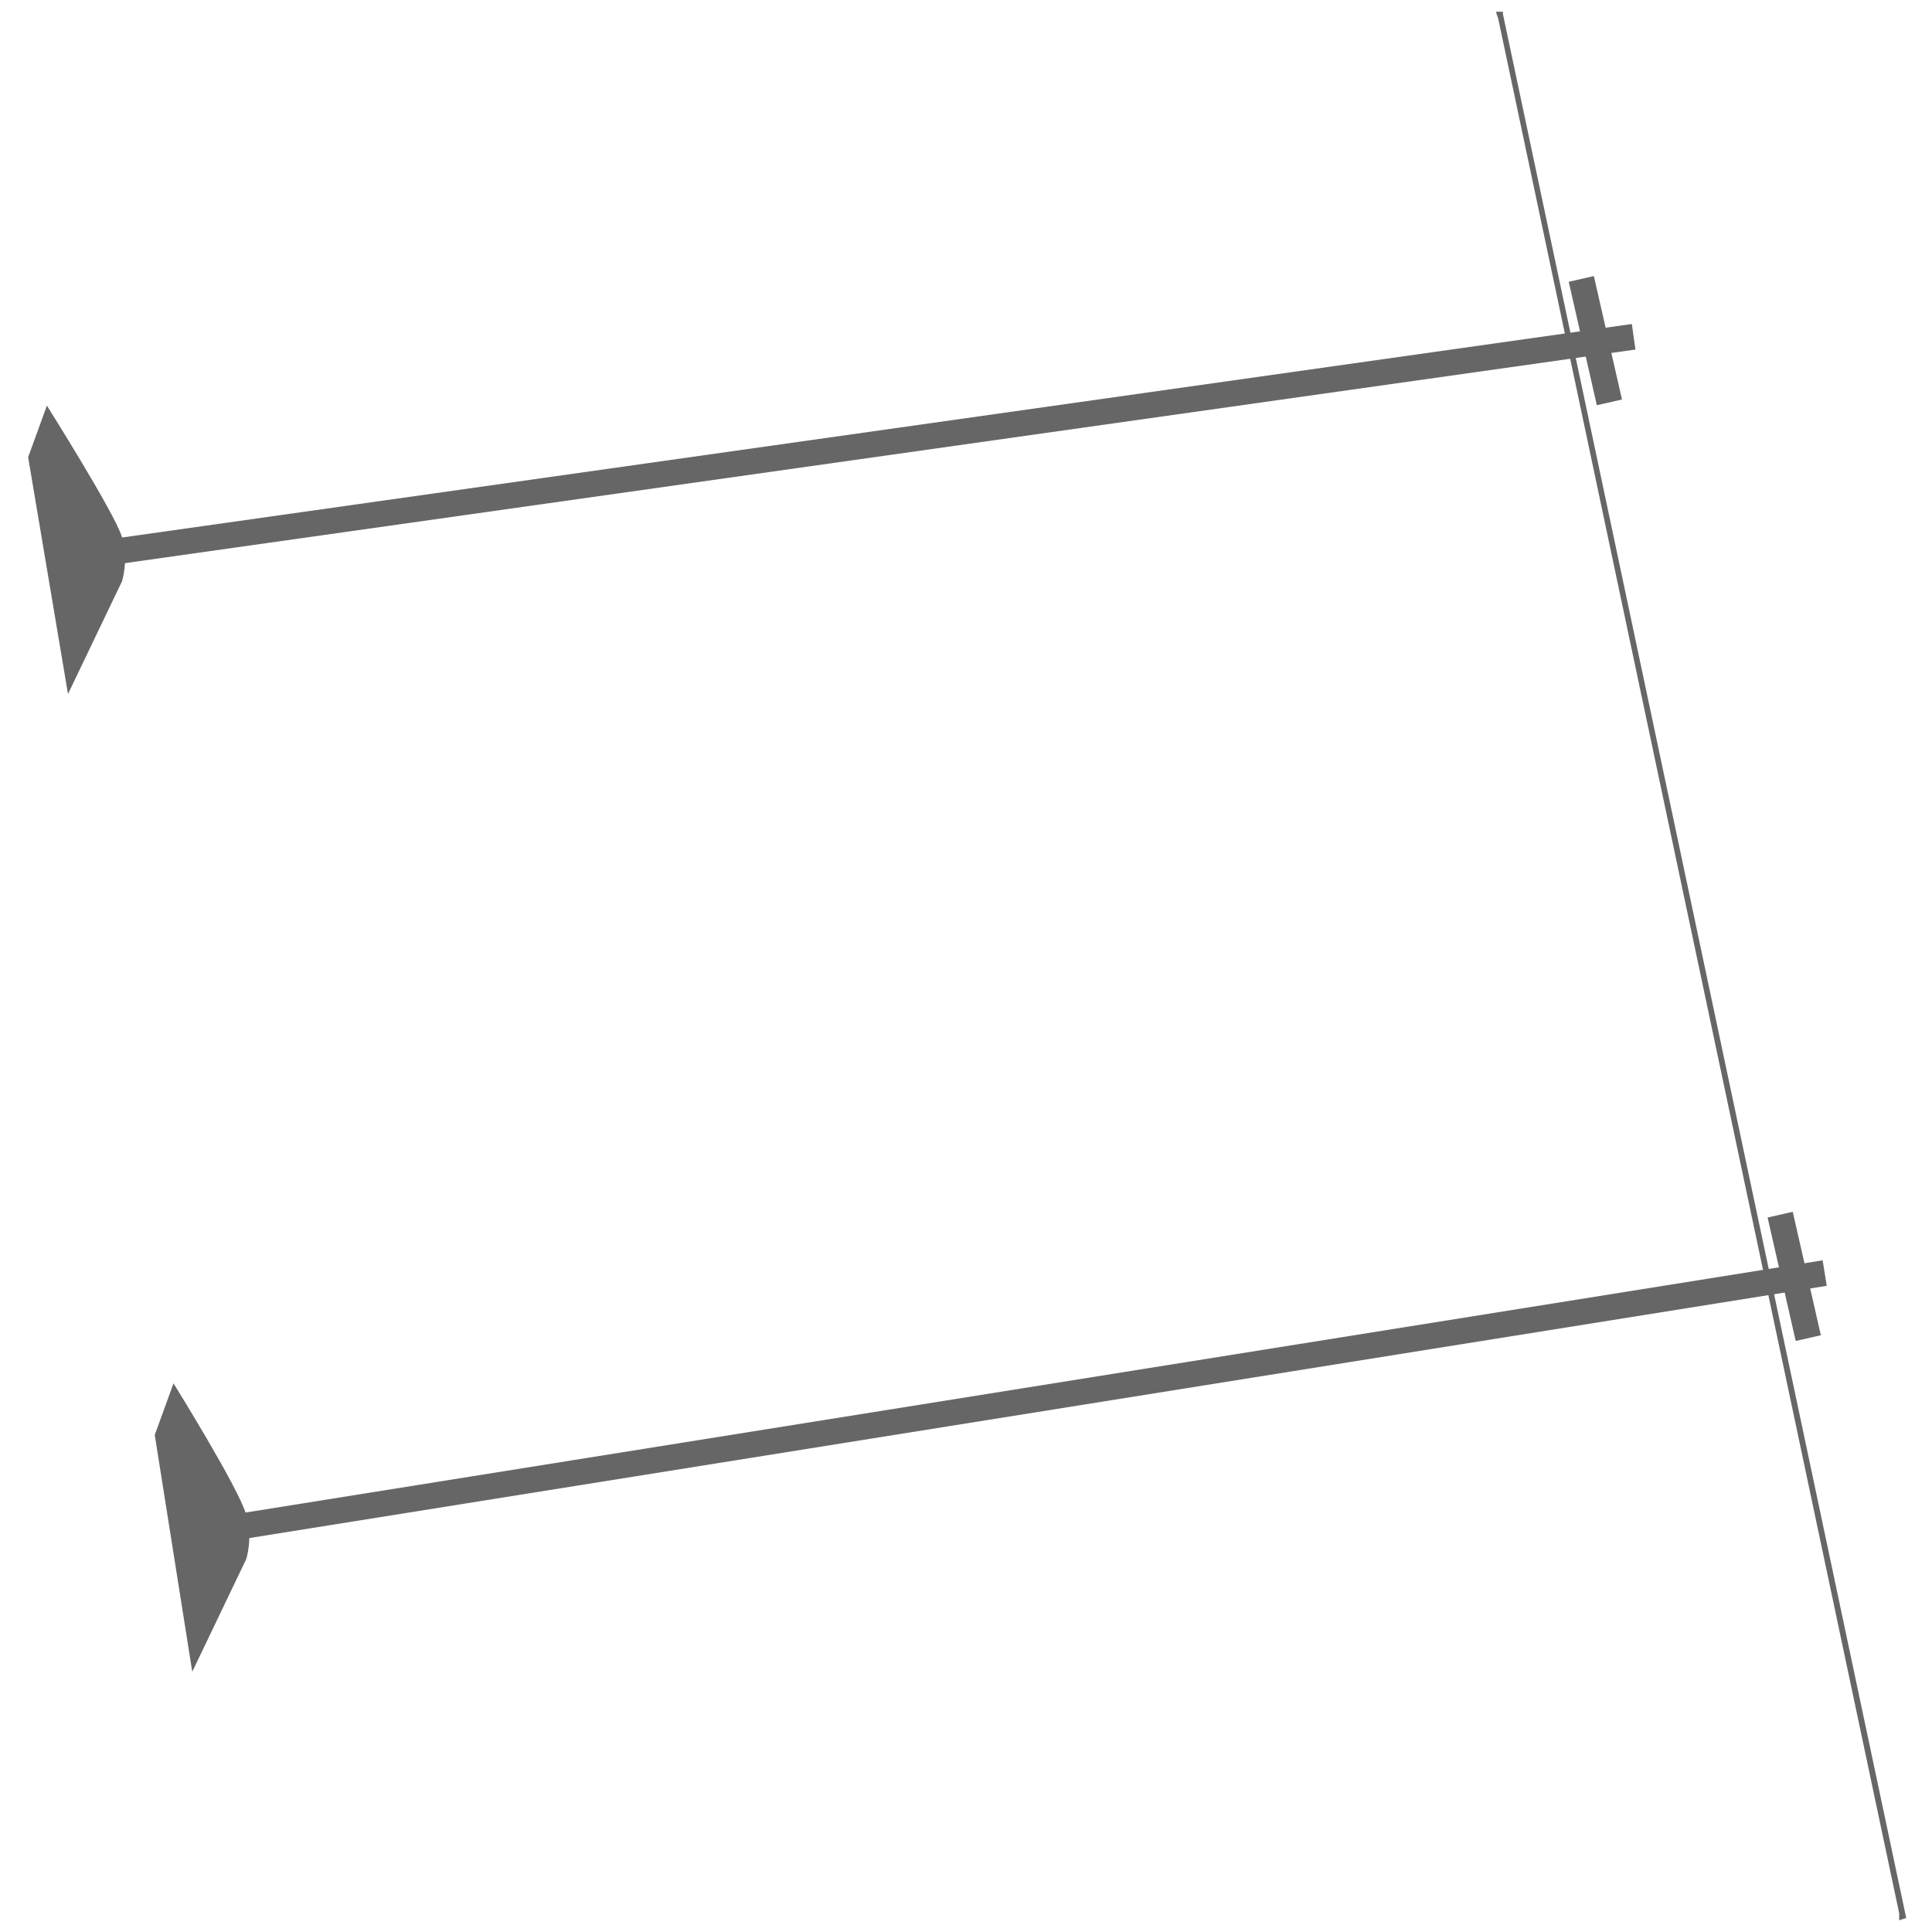 <?xml version="1.0" encoding="utf-8"?>
<!-- Generator: Adobe Illustrator 21.1.0, SVG Export Plug-In . SVG Version: 6.00 Build 0)  -->
<svg version="1.1" xmlns="http://www.w3.org/2000/svg" xmlns:xlink="http://www.w3.org/1999/xlink" x="0px" y="0px"
	 viewBox="0 0 82.4 82.4" style="enable-background:new 0 0 82.4 82.4;" xml:space="preserve">
<style type="text/css">
	.st0{display:none;}
	.st1{display:inline;fill:#252F53;}
	.st2{display:inline;}
	.st3{opacity:0.7;}
	.st4{fill:none;stroke:#FFFFFF;stroke-width:0.291;stroke-miterlimit:10;}
	.st5{fill:#FFFFFF;}
	.st6{fill:#252F53;}
	.st7{fill:none;stroke:#FFFFFF;stroke-width:0.219;stroke-miterlimit:10;}
	.st8{fill:none;stroke:#FFFFFF;stroke-width:0.303;stroke-miterlimit:10;}
	.st9{fill:none;stroke:#FFFFFF;stroke-width:0.25;stroke-miterlimit:10;}
	.st10{fill:#262F53;}
	.st11{fill:none;stroke:#FFFFFF;stroke-width:0.26;stroke-miterlimit:10;}
	.st12{fill:none;stroke:#FFFFFF;stroke-width:0.255;stroke-miterlimit:10;}
	.st13{fill:none;stroke:#FFFFFF;stroke-width:0.305;stroke-miterlimit:10;}
	.st14{fill:none;stroke:#FFFFFF;stroke-width:0.258;stroke-miterlimit:10;}
	.st15{fill:none;stroke:#FFFFFF;stroke-width:0.17;stroke-miterlimit:10;}
	.st16{opacity:0.5;}
	.st17{fill:none;stroke:#FFFFFF;stroke-width:0.22;stroke-miterlimit:10;}
	.st18{fill:none;stroke:#FFFFFF;stroke-width:0.406;stroke-miterlimit:10;}
	.st19{fill:none;stroke:#FFFFFF;stroke-width:0.235;stroke-miterlimit:10;}
	.st20{clip-path:url(#SVGID_12_);}
	.st21{fill:none;stroke:#FFFFFF;stroke-miterlimit:10;}
	.st22{clip-path:url(#SVGID_12_);fill:none;stroke:#FFFFFF;stroke-width:0.25;stroke-miterlimit:10;}
	.st23{clip-path:url(#SVGID_12_);fill:none;stroke:#FFFFFF;stroke-miterlimit:10;}
	.st24{clip-path:url(#SVGID_24_);}
	.st25{clip-path:url(#SVGID_24_);fill:none;stroke:#FFFFFF;stroke-width:0.25;stroke-miterlimit:10;}
	.st26{clip-path:url(#SVGID_24_);fill:none;stroke:#FFFFFF;stroke-miterlimit:10;}
	.st27{clip-path:url(#SVGID_36_);}
	.st28{clip-path:url(#SVGID_48_);}
	.st29{clip-path:url(#SVGID_60_);}
	.st30{clip-path:url(#SVGID_72_);}
	.st31{fill:#666666;}
	.st32{clip-path:url(#SVGID_84_);}
	.st33{clip-path:url(#SVGID_96_);}
	.st34{display:inline;fill:none;stroke:#FFFFFF;stroke-width:0.843;stroke-miterlimit:10;}
</style>
<g id="SFONDO" class="st0">
	<rect x="-530.5" y="-240.8" class="st1" width="1284.7" height="1460.7"/>
</g>
<g id="TRACCIATI_bianchi" class="st0">
	<g class="st2">
		<g>
			<g>
				<g>
					<polygon class="st5" points="63.9,0.8 81,81.6 81,81.6 81,81.9 81.3,81.8 64.1,0.6 64.1,0.5 63.8,0.5 					"/>
					<g>
						
							<rect x="3.4" y="18.5" transform="matrix(0.99 -0.14 0.14 0.99 -2.292 5.304)" class="st5" width="66.6" height="1.1"/>
					</g>
					<g>
						
							<rect x="67.5" y="11.8" transform="matrix(0.975 -0.222 0.222 0.975 -1.526 15.498)" class="st5" width="1.1" height="5.4"/>
					</g>
					<g>
						
							<rect x="76" y="51.7" transform="matrix(0.975 -0.222 0.222 0.975 -10.189 18.392)" class="st5" width="1.1" height="5.4"/>
					</g>
					<g>
						
							<rect x="8.8" y="59.2" transform="matrix(0.988 -0.158 0.158 0.988 -8.879 7.619)" class="st5" width="69.4" height="1.1"/>
					</g>
				</g>
			</g>
		</g>
		<g>
			<path class="st5" d="M2.9,29.6l2.3-4.8c0,0,0.3-0.9,0-1.9C4.9,21.9,2,17.3,2,17.3l-0.8,2.2L2.9,29.6z"/>
		</g>
		<g>
			<path class="st5" d="M8.2,71.3l2.3-4.8c0,0,0.3-0.9,0-1.9C10.2,63.5,7.4,59,7.4,59l-0.8,2.2L8.2,71.3z"/>
		</g>
	</g>
</g>
<g id="bianco" class="st0">
	<g class="st2">
		<g>
			<g>
				<g>
					<g>
						<g>
							<polygon class="st5" points="63.9,0.8 81,81.6 81,81.6 81,81.9 81.3,81.8 64.1,0.6 64.1,0.5 63.8,0.5 							"/>
						</g>
					</g>
					<g>
						<g>
							<g>
								
									<rect x="3.4" y="18.5" transform="matrix(0.99 -0.14 0.14 0.99 -2.292 5.304)" class="st5" width="66.6" height="1.1"/>
							</g>
						</g>
					</g>
					<g>
						<g>
							<g>
								
									<rect x="67.5" y="11.8" transform="matrix(0.975 -0.222 0.222 0.975 -1.526 15.498)" class="st5" width="1.1" height="5.4"/>
							</g>
						</g>
					</g>
					<g>
						<g>
							<g>
								
									<rect x="76" y="51.7" transform="matrix(0.975 -0.222 0.222 0.975 -10.189 18.392)" class="st5" width="1.1" height="5.4"/>
							</g>
						</g>
					</g>
					<g>
						<g>
							<g>
								
									<rect x="8.8" y="59.2" transform="matrix(0.988 -0.158 0.158 0.988 -8.879 7.619)" class="st5" width="69.4" height="1.1"/>
							</g>
						</g>
					</g>
				</g>
			</g>
		</g>
		<g>
			<g>
				<g>
					<path class="st5" d="M2.9,29.6l2.3-4.8c0,0,0.3-0.9,0-1.9C4.9,21.9,2,17.3,2,17.3l-0.8,2.2L2.9,29.6z"/>
				</g>
			</g>
		</g>
		<g>
			<g>
				<g>
					<path class="st5" d="M8.2,71.3l2.3-4.8c0,0,0.3-0.9,0-1.9C10.2,63.5,7.4,59,7.4,59l-0.8,2.2L8.2,71.3z"/>
				</g>
			</g>
		</g>
	</g>
</g>
<g id="blu" class="st0">
	<g class="st2">
		<g>
			<g>
				<g>
					<g>
						<g>
							<polygon class="st6" points="63.9,0.8 81,81.6 81,81.6 81,81.9 81.3,81.8 64.1,0.6 64.1,0.5 63.8,0.5 							"/>
						</g>
					</g>
					<g>
						<g>
							<g>
								
									<rect x="3.4" y="18.5" transform="matrix(0.99 -0.14 0.14 0.99 -2.292 5.304)" class="st6" width="66.6" height="1.1"/>
							</g>
						</g>
					</g>
					<g>
						<g>
							<g>
								
									<rect x="67.5" y="11.8" transform="matrix(0.975 -0.222 0.222 0.975 -1.526 15.498)" class="st6" width="1.1" height="5.4"/>
							</g>
						</g>
					</g>
					<g>
						<g>
							<g>
								
									<rect x="76" y="51.7" transform="matrix(0.975 -0.222 0.222 0.975 -10.189 18.392)" class="st6" width="1.1" height="5.4"/>
							</g>
						</g>
					</g>
					<g>
						<g>
							<g>
								
									<rect x="8.8" y="59.2" transform="matrix(0.988 -0.158 0.158 0.988 -8.879 7.619)" class="st6" width="69.4" height="1.1"/>
							</g>
						</g>
					</g>
				</g>
			</g>
		</g>
		<g>
			<g>
				<g>
					<path class="st6" d="M2.9,29.6l2.3-4.8c0,0,0.3-0.9,0-1.9C4.9,21.9,2,17.3,2,17.3l-0.8,2.2L2.9,29.6z"/>
				</g>
			</g>
		</g>
		<g>
			<g>
				<g>
					<path class="st6" d="M8.2,71.3l2.3-4.8c0,0,0.3-0.9,0-1.9C10.2,63.5,7.4,59,7.4,59l-0.8,2.2L8.2,71.3z"/>
				</g>
			</g>
		</g>
	</g>
</g>
<g id="dark_grey">
	<g>
		<g>
			<g>
				<g>
					<g>
						<g>
							<polygon class="st31" points="63.9,0.8 81,81.6 81,81.6 81,81.9 81.3,81.8 64.1,0.6 64.1,0.5 63.8,0.5 							"/>
						</g>
					</g>
					<g>
						<g>
							<g>
								
									<rect x="3.4" y="18.5" transform="matrix(0.99 -0.14 0.14 0.99 -2.292 5.304)" class="st31" width="66.6" height="1.1"/>
							</g>
						</g>
					</g>
					<g>
						<g>
							<g>
								
									<rect x="67.5" y="11.8" transform="matrix(0.975 -0.222 0.222 0.975 -1.526 15.498)" class="st31" width="1.1" height="5.4"/>
							</g>
						</g>
					</g>
					<g>
						<g>
							<g>
								
									<rect x="76" y="51.7" transform="matrix(0.975 -0.222 0.222 0.975 -10.189 18.392)" class="st31" width="1.1" height="5.4"/>
							</g>
						</g>
					</g>
					<g>
						<g>
							<g>
								
									<rect x="8.8" y="59.2" transform="matrix(0.988 -0.158 0.158 0.988 -8.879 7.619)" class="st31" width="69.4" height="1.1"/>
							</g>
						</g>
					</g>
				</g>
			</g>
		</g>
		<g>
			<g>
				<g>
					<path class="st31" d="M2.9,29.6l2.3-4.8c0,0,0.3-0.9,0-1.9C4.9,21.9,2,17.3,2,17.3l-0.8,2.2L2.9,29.6z"/>
				</g>
			</g>
		</g>
		<g>
			<g>
				<g>
					<path class="st31" d="M8.2,71.3l2.3-4.8c0,0,0.3-0.9,0-1.9C10.2,63.5,7.4,59,7.4,59l-0.8,2.2L8.2,71.3z"/>
				</g>
			</g>
		</g>
	</g>
</g>
<g id="riquadri" class="st0">
	<rect x="0.4" y="0.4" class="st34" width="81.5" height="81.5"/>
</g>
<g id="SCRITTE">
</g>
</svg>
